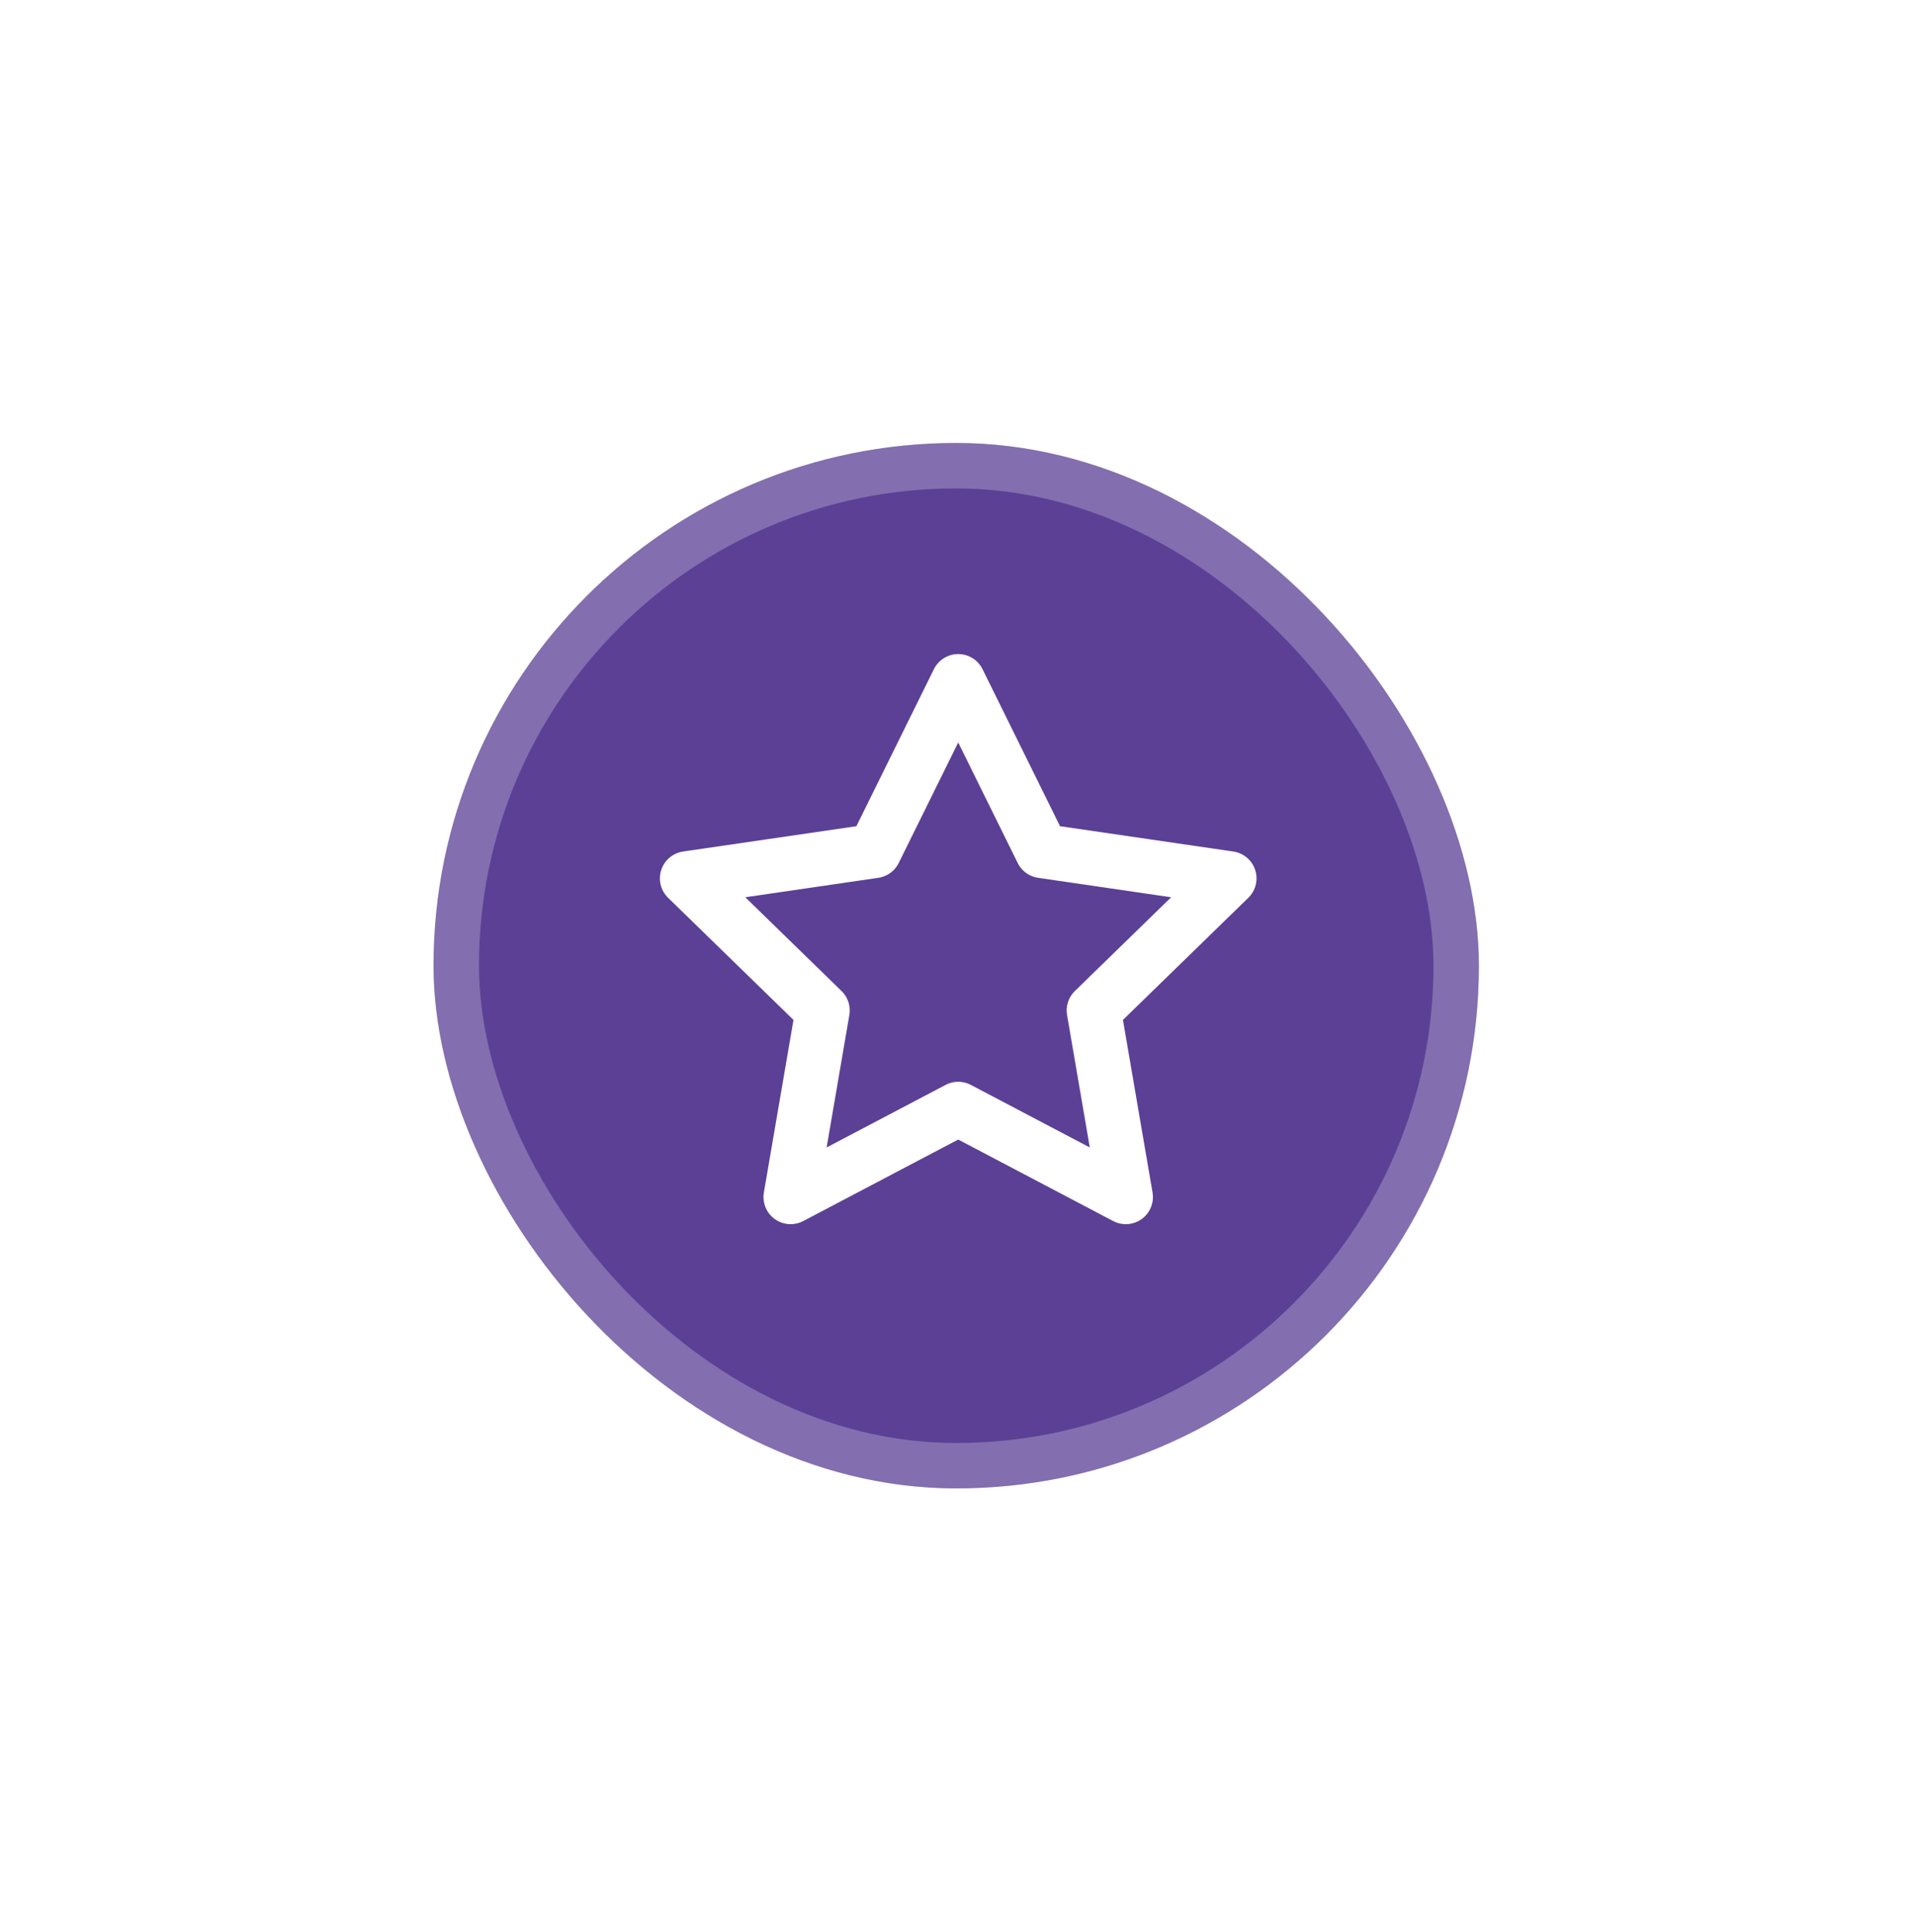 <?xml version="1.0" encoding="UTF-8"?> <svg xmlns="http://www.w3.org/2000/svg" width="115" height="116" viewBox="0 0 115 116" fill="none"><g filter="url(#filter0_di_13_447)"><rect x="26.035" y="12.953" width="62.776" height="62.776" rx="31.388" fill="#5C4096"></rect><rect x="27.4" y="14.318" width="60.047" height="60.047" rx="30.023" stroke="white" stroke-opacity="0.24" stroke-width="2.729" style="mix-blend-mode:soft-light"></rect><path d="M57.543 27.257L62.575 37.452L73.828 39.097L65.685 47.028L67.607 58.233L57.543 52.94L47.478 58.233L49.4 47.028L41.257 39.097L52.51 37.452L57.543 27.257Z" stroke="white" stroke-width="3.257" stroke-linecap="round" stroke-linejoin="round"></path></g><defs><filter id="filter0_di_13_447" x="0.242" y="0.807" width="114.362" height="114.362" filterUnits="userSpaceOnUse" color-interpolation-filters="sRGB"><feFlood flood-opacity="0" result="BackgroundImageFix"></feFlood><feColorMatrix in="SourceAlpha" type="matrix" values="0 0 0 0 0 0 0 0 0 0 0 0 0 0 0 0 0 0 127 0" result="hardAlpha"></feColorMatrix><feOffset dy="13.647"></feOffset><feGaussianBlur stdDeviation="12.896"></feGaussianBlur><feComposite in2="hardAlpha" operator="out"></feComposite><feColorMatrix type="matrix" values="0 0 0 0 0.489 0 0 0 0 0.489 0 0 0 0 0.489 0 0 0 0.32 0"></feColorMatrix><feBlend mode="normal" in2="BackgroundImageFix" result="effect1_dropShadow_13_447"></feBlend><feBlend mode="normal" in="SourceGraphic" in2="effect1_dropShadow_13_447" result="shape"></feBlend><feColorMatrix in="SourceAlpha" type="matrix" values="0 0 0 0 0 0 0 0 0 0 0 0 0 0 0 0 0 0 127 0" result="hardAlpha"></feColorMatrix><feOffset></feOffset><feGaussianBlur stdDeviation="6.551"></feGaussianBlur><feComposite in2="hardAlpha" operator="arithmetic" k2="-1" k3="1"></feComposite><feColorMatrix type="matrix" values="0 0 0 0 1 0 0 0 0 1 0 0 0 0 1 0 0 0 0.25 0"></feColorMatrix><feBlend mode="normal" in2="shape" result="effect2_innerShadow_13_447"></feBlend></filter></defs></svg> 